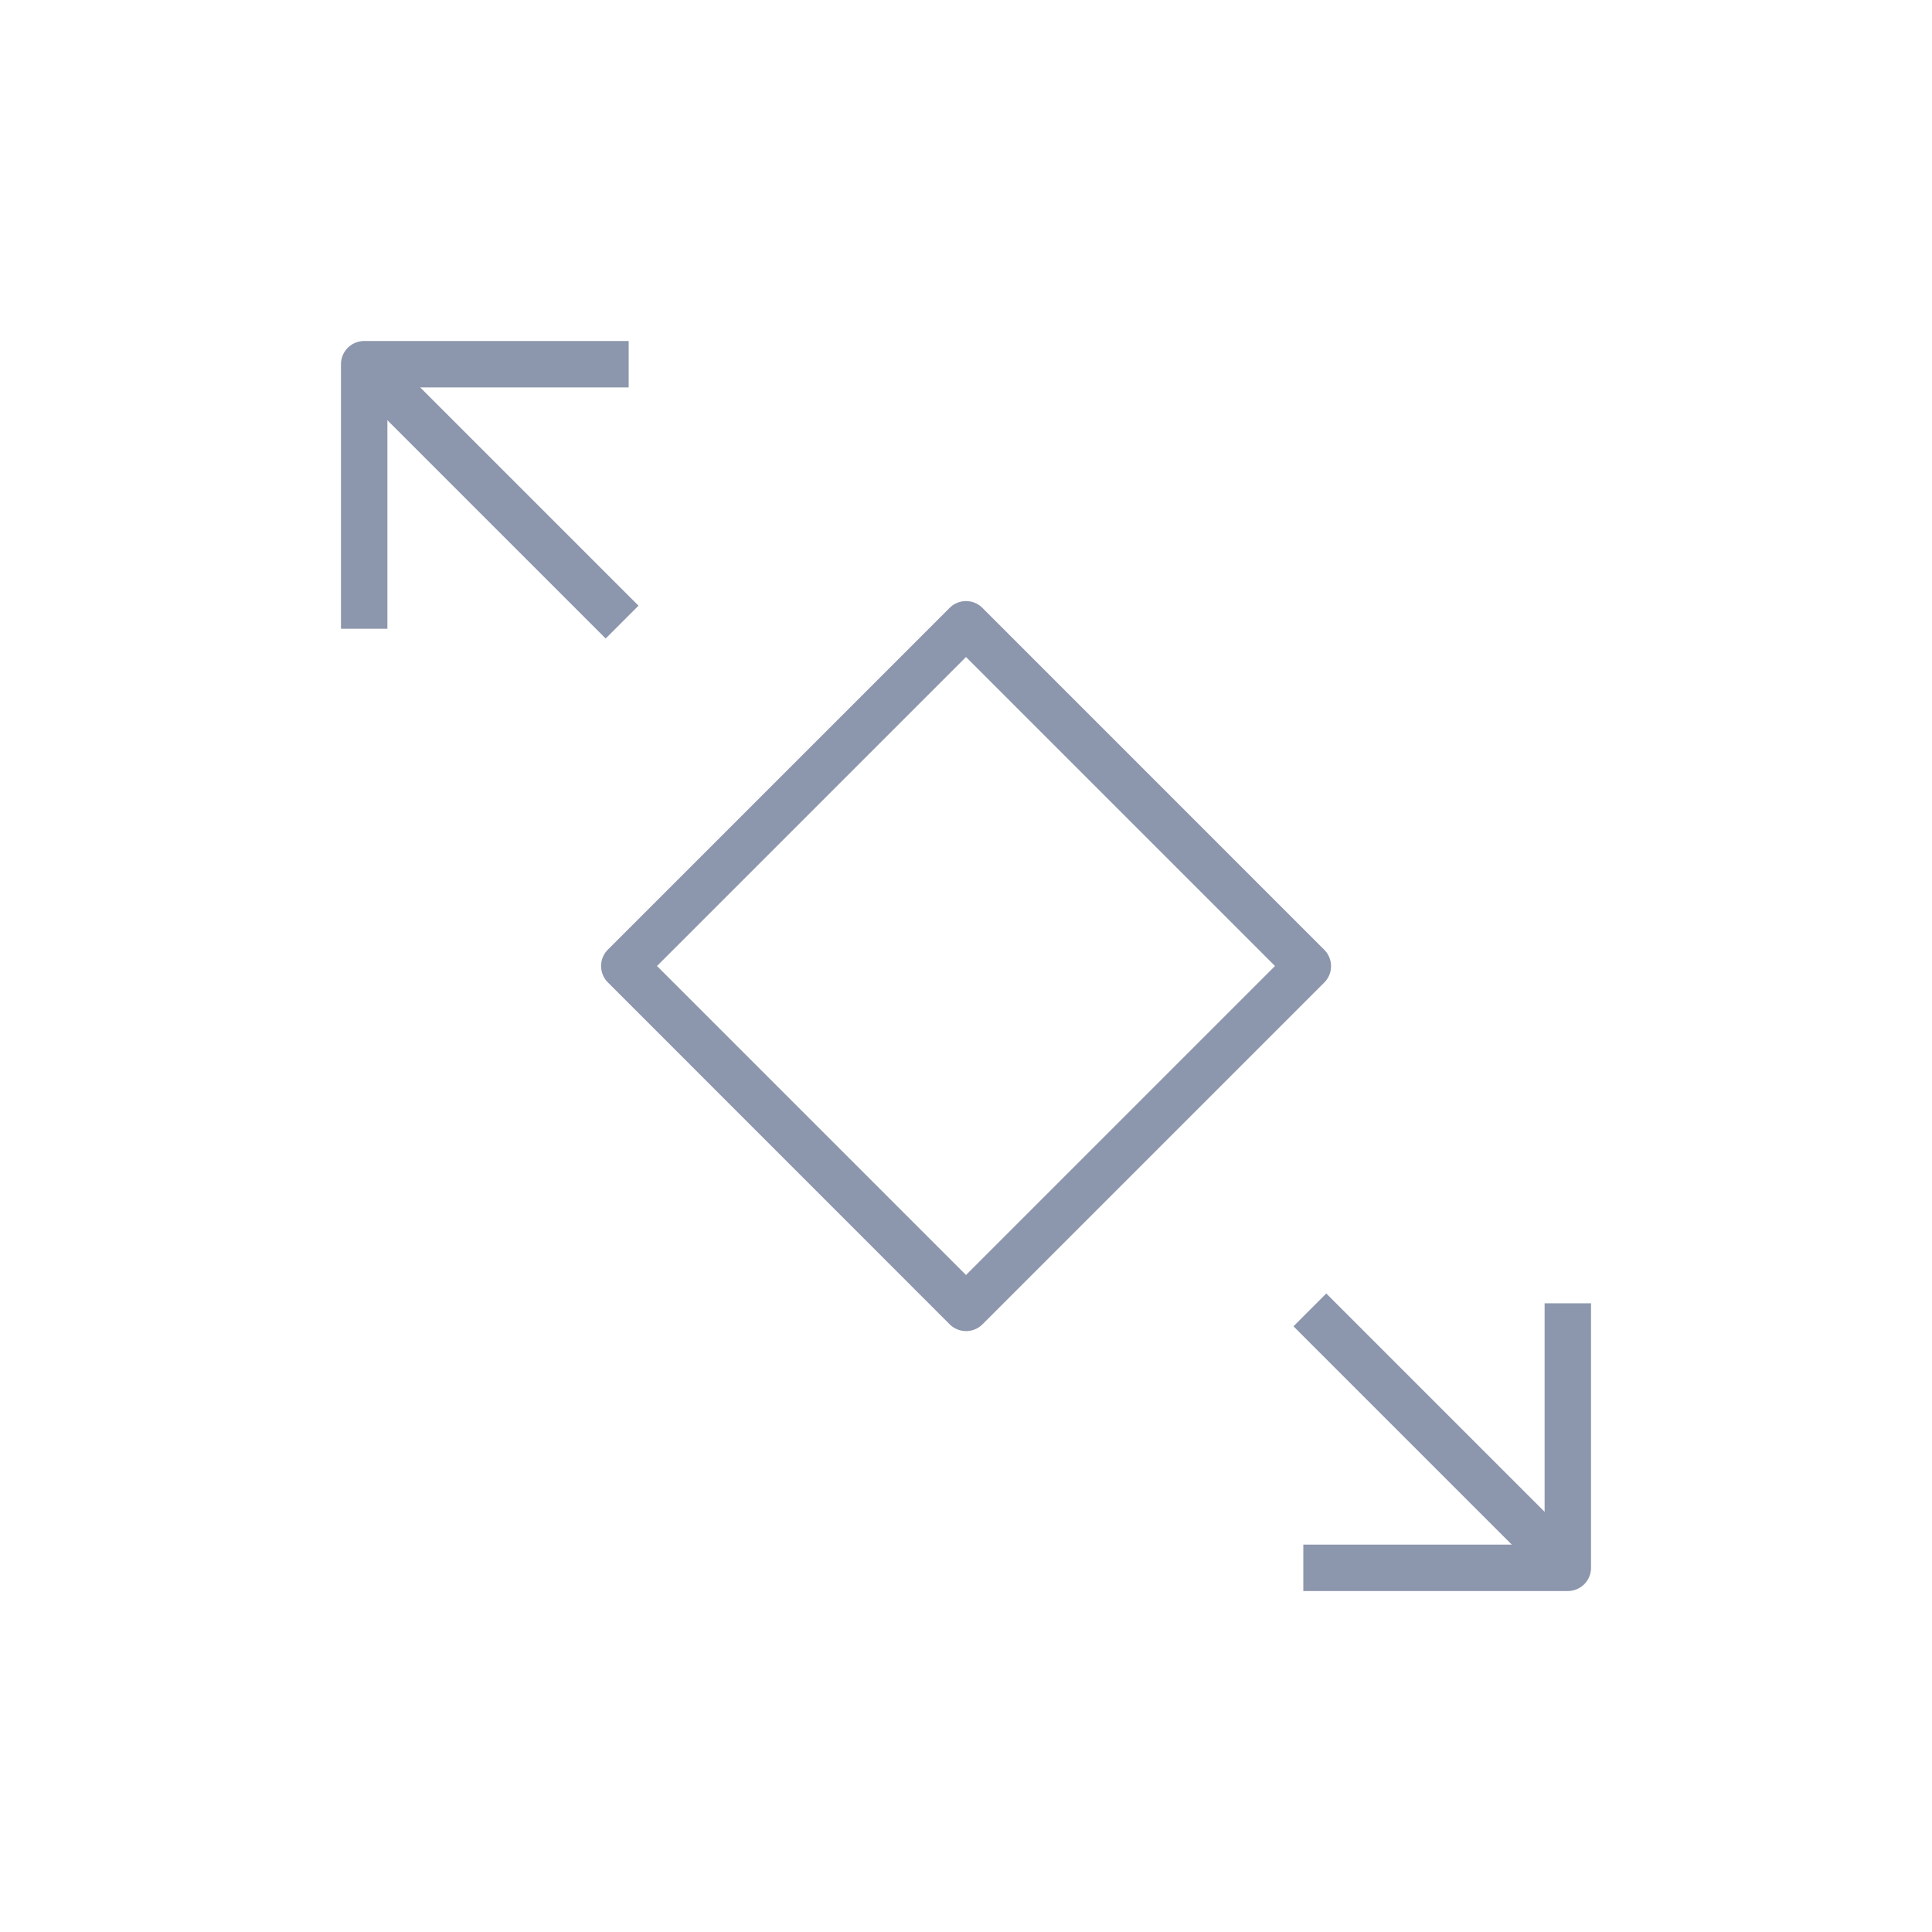 <svg id="Vrstva_1" data-name="Vrstva 1" xmlns="http://www.w3.org/2000/svg" viewBox="0 0 416.34 416.34"><defs><style>.cls-1{fill:#8c96ac;}</style></defs><path class="cls-1" d="M337.86,342.86h-57v-10h52v-52h10v57A5,5,0,0,1,337.86,342.86Z"/><rect class="cls-1" x="305.07" y="270.77" width="10" height="78.6" transform="translate(-128.44 310.07) rotate(-45)"/><path class="cls-1" d="M83.48,135.49h-10v-57a5,5,0,0,1,5-5h57v10h-52Z"/><rect class="cls-1" x="101.27" y="66.97" width="10" height="78.6" transform="translate(-44.02 106.27) rotate(-45)"/><path class="cls-1" d="M208.17,286.84a5,5,0,0,1-3.53-1.47L131,211.71a5,5,0,0,1,0-7.07L204.64,131a5,5,0,0,1,7.07,0l73.66,73.67a5,5,0,0,1,0,7.07l-73.66,73.66A5,5,0,0,1,208.17,286.84Zm-66.59-78.67,66.59,66.59,66.59-66.59-66.59-66.59Z"/></svg>